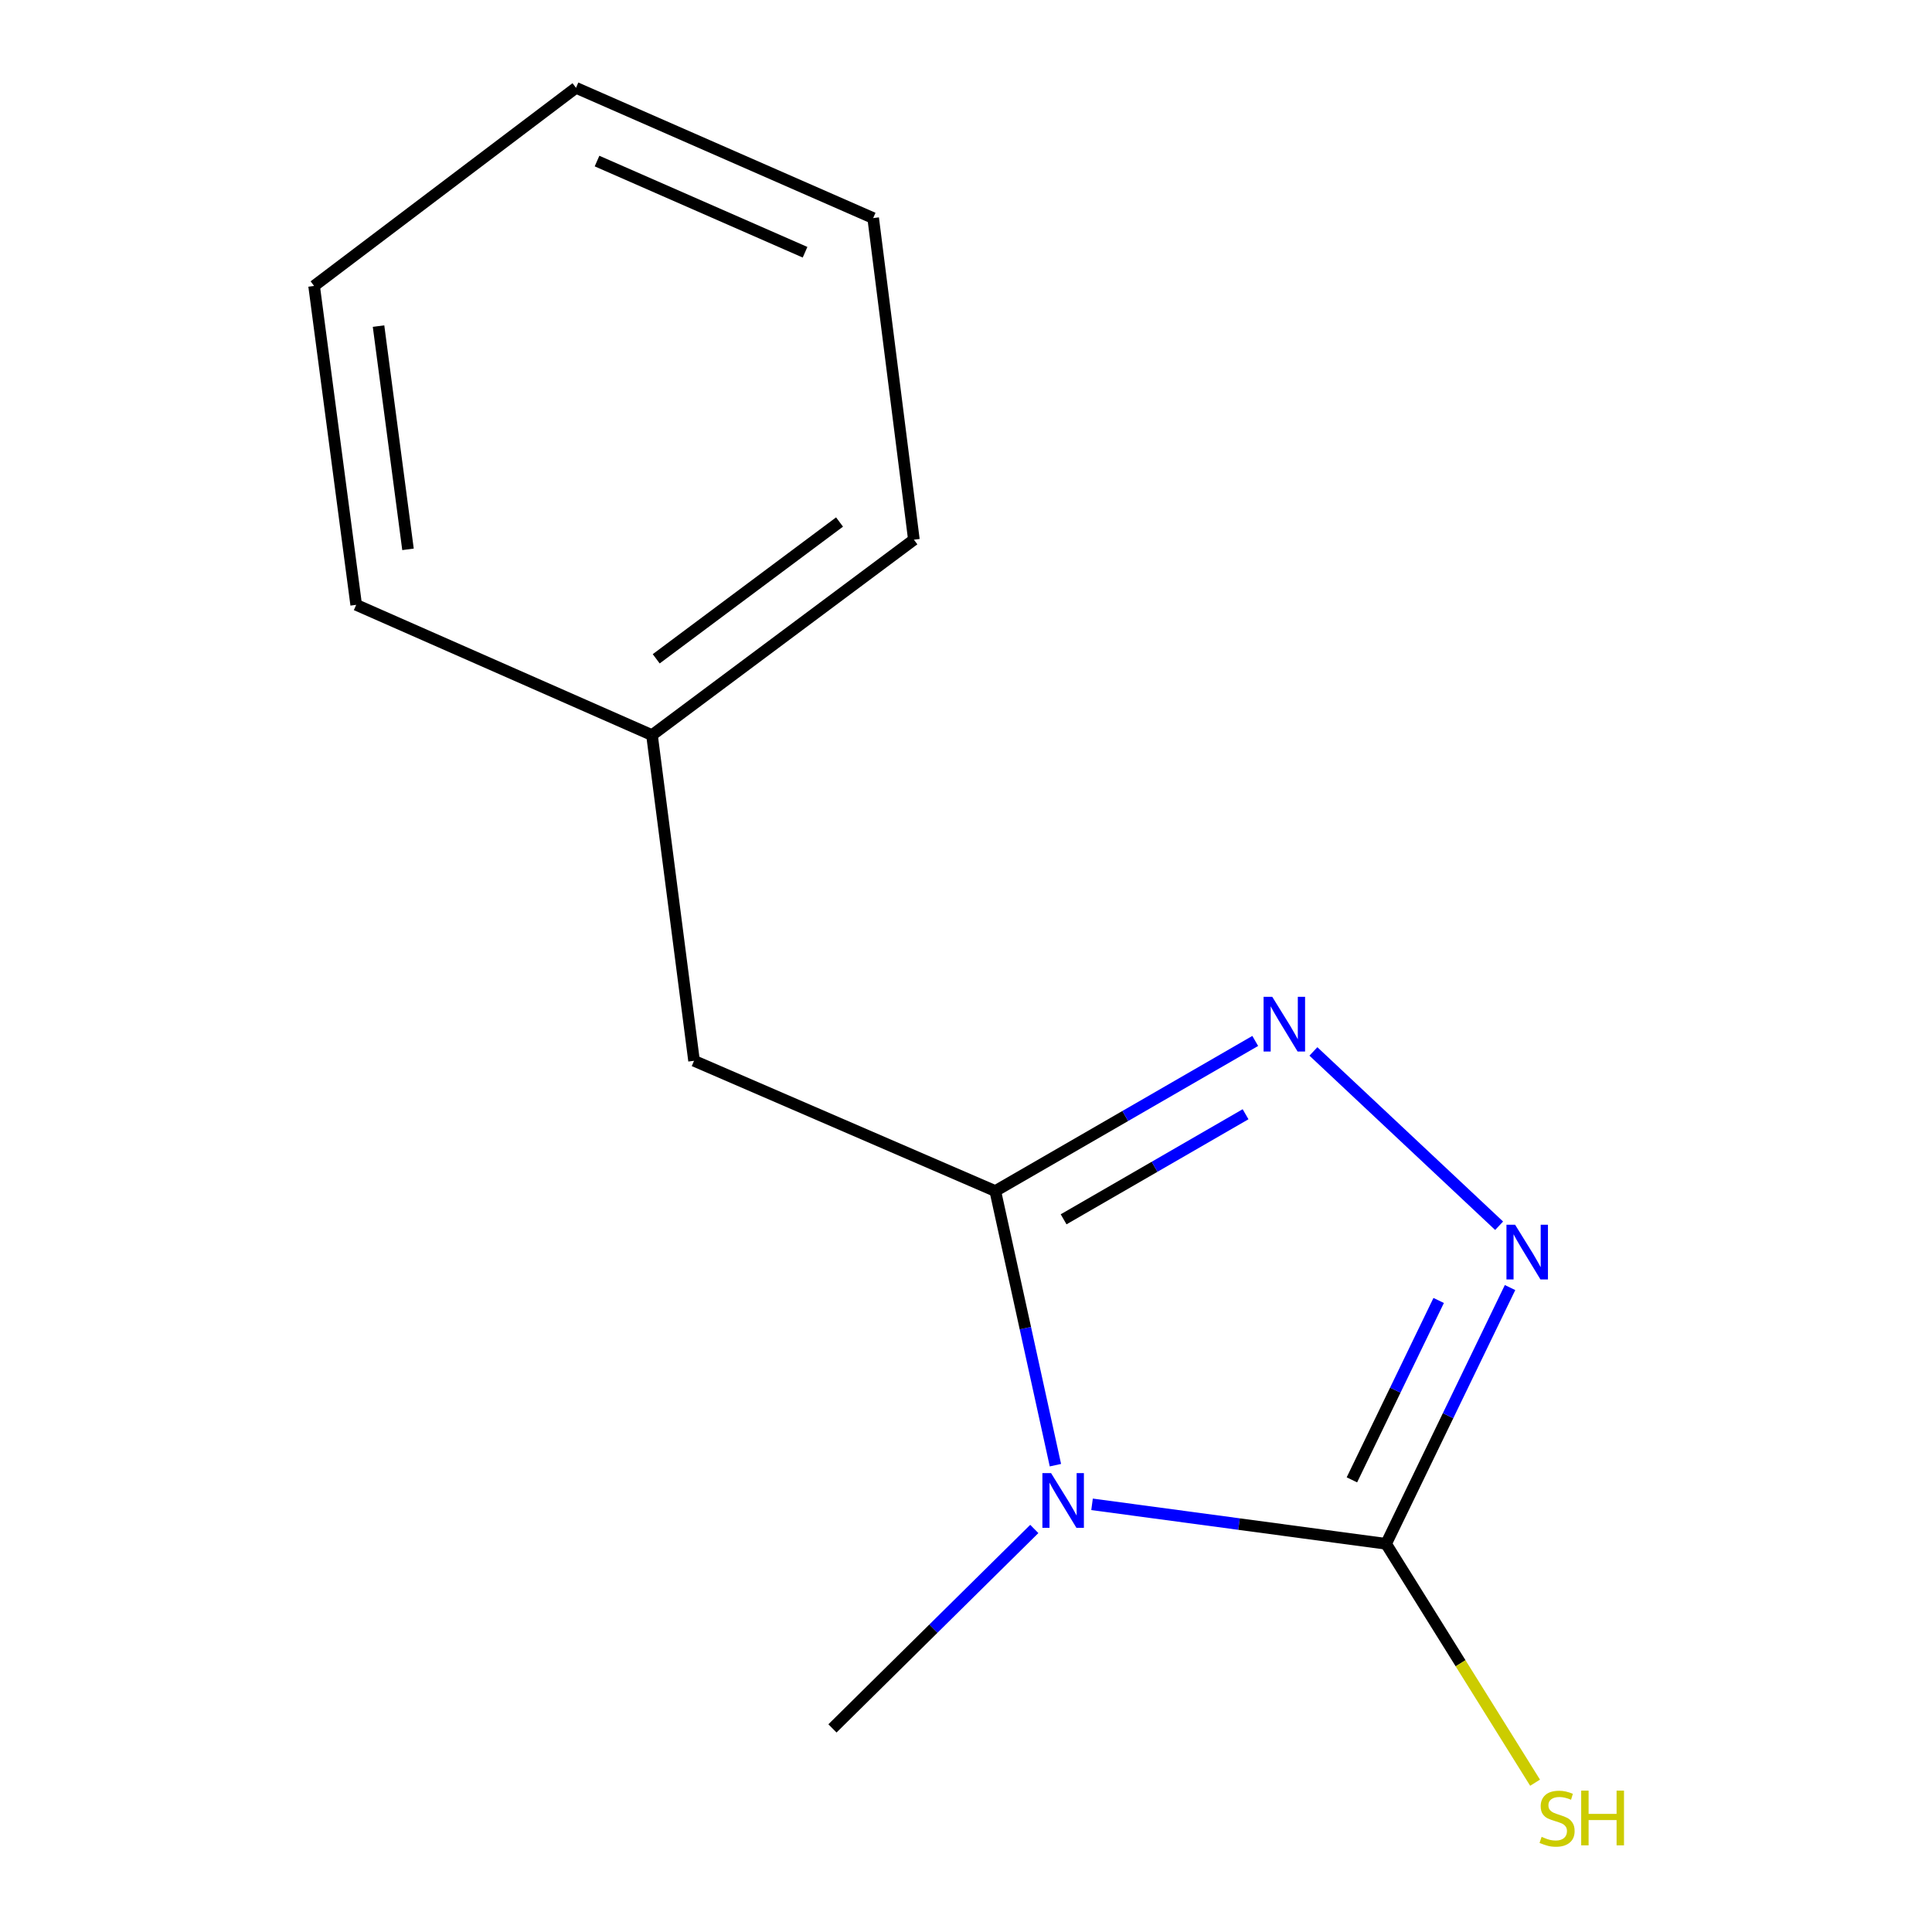 <?xml version='1.0' encoding='iso-8859-1'?>
<svg version='1.1' baseProfile='full'
              xmlns='http://www.w3.org/2000/svg'
                      xmlns:rdkit='http://www.rdkit.org/xml'
                      xmlns:xlink='http://www.w3.org/1999/xlink'
                  xml:space='preserve'
width='1000px' height='1000px' viewBox='0 0 1000 1000'>
<!-- END OF HEADER -->
<rect style='opacity:1.0;fill:#FFFFFF;stroke:none' width='1000' height='1000' x='0' y='0'> </rect>
<path class='bond-0' d='M 546.28,758.37 L 530.721,687.428' style='fill:none;fill-rule:evenodd;stroke:#0000FF;stroke-width:6px;stroke-linecap:butt;stroke-linejoin:miter;stroke-opacity:1' />
<path class='bond-0' d='M 530.721,687.428 L 515.163,616.487' style='fill:none;fill-rule:evenodd;stroke:#000000;stroke-width:6px;stroke-linecap:butt;stroke-linejoin:miter;stroke-opacity:1' />
<path class='bond-1' d='M 565.24,778.638 L 641.34,788.862' style='fill:none;fill-rule:evenodd;stroke:#0000FF;stroke-width:6px;stroke-linecap:butt;stroke-linejoin:miter;stroke-opacity:1' />
<path class='bond-1' d='M 641.34,788.862 L 717.439,799.087' style='fill:none;fill-rule:evenodd;stroke:#000000;stroke-width:6px;stroke-linecap:butt;stroke-linejoin:miter;stroke-opacity:1' />
<path class='bond-6' d='M 535.347,791.388 L 483.112,843.003' style='fill:none;fill-rule:evenodd;stroke:#0000FF;stroke-width:6px;stroke-linecap:butt;stroke-linejoin:miter;stroke-opacity:1' />
<path class='bond-6' d='M 483.112,843.003 L 430.878,894.618' style='fill:none;fill-rule:evenodd;stroke:#000000;stroke-width:6px;stroke-linecap:butt;stroke-linejoin:miter;stroke-opacity:1' />
<path class='bond-2' d='M 515.163,616.487 L 582.436,577.638' style='fill:none;fill-rule:evenodd;stroke:#000000;stroke-width:6px;stroke-linecap:butt;stroke-linejoin:miter;stroke-opacity:1' />
<path class='bond-2' d='M 582.436,577.638 L 649.708,538.79' style='fill:none;fill-rule:evenodd;stroke:#0000FF;stroke-width:6px;stroke-linecap:butt;stroke-linejoin:miter;stroke-opacity:1' />
<path class='bond-2' d='M 550.522,631.114 L 597.613,603.92' style='fill:none;fill-rule:evenodd;stroke:#000000;stroke-width:6px;stroke-linecap:butt;stroke-linejoin:miter;stroke-opacity:1' />
<path class='bond-2' d='M 597.613,603.92 L 644.703,576.726' style='fill:none;fill-rule:evenodd;stroke:#0000FF;stroke-width:6px;stroke-linecap:butt;stroke-linejoin:miter;stroke-opacity:1' />
<path class='bond-4' d='M 515.163,616.487 L 359.237,549.062' style='fill:none;fill-rule:evenodd;stroke:#000000;stroke-width:6px;stroke-linecap:butt;stroke-linejoin:miter;stroke-opacity:1' />
<path class='bond-3' d='M 717.439,799.087 L 749.52,732.762' style='fill:none;fill-rule:evenodd;stroke:#000000;stroke-width:6px;stroke-linecap:butt;stroke-linejoin:miter;stroke-opacity:1' />
<path class='bond-3' d='M 749.52,732.762 L 781.601,666.437' style='fill:none;fill-rule:evenodd;stroke:#0000FF;stroke-width:6px;stroke-linecap:butt;stroke-linejoin:miter;stroke-opacity:1' />
<path class='bond-3' d='M 699.743,765.974 L 722.2,719.547' style='fill:none;fill-rule:evenodd;stroke:#000000;stroke-width:6px;stroke-linecap:butt;stroke-linejoin:miter;stroke-opacity:1' />
<path class='bond-3' d='M 722.2,719.547 L 744.656,673.12' style='fill:none;fill-rule:evenodd;stroke:#0000FF;stroke-width:6px;stroke-linecap:butt;stroke-linejoin:miter;stroke-opacity:1' />
<path class='bond-5' d='M 717.439,799.087 L 755.995,860.905' style='fill:none;fill-rule:evenodd;stroke:#000000;stroke-width:6px;stroke-linecap:butt;stroke-linejoin:miter;stroke-opacity:1' />
<path class='bond-5' d='M 755.995,860.905 L 794.551,922.724' style='fill:none;fill-rule:evenodd;stroke:#CCCC00;stroke-width:6px;stroke-linecap:butt;stroke-linejoin:miter;stroke-opacity:1' />
<path class='bond-13' d='M 679.817,544.219 L 775.945,634.442' style='fill:none;fill-rule:evenodd;stroke:#0000FF;stroke-width:6px;stroke-linecap:butt;stroke-linejoin:miter;stroke-opacity:1' />
<path class='bond-7' d='M 359.237,549.062 L 337.47,380.49' style='fill:none;fill-rule:evenodd;stroke:#000000;stroke-width:6px;stroke-linecap:butt;stroke-linejoin:miter;stroke-opacity:1' />
<path class='bond-8' d='M 337.47,380.49 L 473.029,279.344' style='fill:none;fill-rule:evenodd;stroke:#000000;stroke-width:6px;stroke-linecap:butt;stroke-linejoin:miter;stroke-opacity:1' />
<path class='bond-8' d='M 339.655,340.994 L 434.546,270.192' style='fill:none;fill-rule:evenodd;stroke:#000000;stroke-width:6px;stroke-linecap:butt;stroke-linejoin:miter;stroke-opacity:1' />
<path class='bond-9' d='M 337.47,380.49 L 184.36,313.065' style='fill:none;fill-rule:evenodd;stroke:#000000;stroke-width:6px;stroke-linecap:butt;stroke-linejoin:miter;stroke-opacity:1' />
<path class='bond-10' d='M 473.029,279.344 L 451.953,112.88' style='fill:none;fill-rule:evenodd;stroke:#000000;stroke-width:6px;stroke-linecap:butt;stroke-linejoin:miter;stroke-opacity:1' />
<path class='bond-11' d='M 184.36,313.065 L 162.576,148' style='fill:none;fill-rule:evenodd;stroke:#000000;stroke-width:6px;stroke-linecap:butt;stroke-linejoin:miter;stroke-opacity:1' />
<path class='bond-11' d='M 211.18,284.334 L 195.932,168.789' style='fill:none;fill-rule:evenodd;stroke:#000000;stroke-width:6px;stroke-linecap:butt;stroke-linejoin:miter;stroke-opacity:1' />
<path class='bond-14' d='M 451.953,112.88 L 298.135,45.455' style='fill:none;fill-rule:evenodd;stroke:#000000;stroke-width:6px;stroke-linecap:butt;stroke-linejoin:miter;stroke-opacity:1' />
<path class='bond-14' d='M 416.696,130.562 L 309.023,83.364' style='fill:none;fill-rule:evenodd;stroke:#000000;stroke-width:6px;stroke-linecap:butt;stroke-linejoin:miter;stroke-opacity:1' />
<path class='bond-12' d='M 162.576,148 L 298.135,45.455' style='fill:none;fill-rule:evenodd;stroke:#000000;stroke-width:6px;stroke-linecap:butt;stroke-linejoin:miter;stroke-opacity:1' />
<path  class='atom-0' d='M 544.024 762.468
L 553.304 777.468
Q 554.224 778.948, 555.704 781.628
Q 557.184 784.308, 557.264 784.468
L 557.264 762.468
L 561.024 762.468
L 561.024 790.788
L 557.144 790.788
L 547.184 774.388
Q 546.024 772.468, 544.784 770.268
Q 543.584 768.068, 543.224 767.388
L 543.224 790.788
L 539.544 790.788
L 539.544 762.468
L 544.024 762.468
' fill='#0000FF'/>
<path  class='atom-3' d='M 658.507 515.934
L 667.787 530.934
Q 668.707 532.414, 670.187 535.094
Q 671.667 537.774, 671.747 537.934
L 671.747 515.934
L 675.507 515.934
L 675.507 544.254
L 671.627 544.254
L 661.667 527.854
Q 660.507 525.934, 659.267 523.734
Q 658.067 521.534, 657.707 520.854
L 657.707 544.254
L 654.027 544.254
L 654.027 515.934
L 658.507 515.934
' fill='#0000FF'/>
<path  class='atom-4' d='M 784.219 633.924
L 793.499 648.924
Q 794.419 650.404, 795.899 653.084
Q 797.379 655.764, 797.459 655.924
L 797.459 633.924
L 801.219 633.924
L 801.219 662.244
L 797.339 662.244
L 787.379 645.844
Q 786.219 643.924, 784.979 641.724
Q 783.779 639.524, 783.419 638.844
L 783.419 662.244
L 779.739 662.244
L 779.739 633.924
L 784.219 633.924
' fill='#0000FF'/>
<path  class='atom-6' d='M 797.94 950.745
Q 798.26 950.865, 799.58 951.425
Q 800.9 951.985, 802.34 952.345
Q 803.82 952.665, 805.26 952.665
Q 807.94 952.665, 809.5 951.385
Q 811.06 950.065, 811.06 947.785
Q 811.06 946.225, 810.26 945.265
Q 809.5 944.305, 808.3 943.785
Q 807.1 943.265, 805.1 942.665
Q 802.58 941.905, 801.06 941.185
Q 799.58 940.465, 798.5 938.945
Q 797.46 937.425, 797.46 934.865
Q 797.46 931.305, 799.86 929.105
Q 802.3 926.905, 807.1 926.905
Q 810.38 926.905, 814.1 928.465
L 813.18 931.545
Q 809.78 930.145, 807.22 930.145
Q 804.46 930.145, 802.94 931.305
Q 801.42 932.425, 801.46 934.385
Q 801.46 935.905, 802.22 936.825
Q 803.02 937.745, 804.14 938.265
Q 805.3 938.785, 807.22 939.385
Q 809.78 940.185, 811.3 940.985
Q 812.82 941.785, 813.9 943.425
Q 815.02 945.025, 815.02 947.785
Q 815.02 951.705, 812.38 953.825
Q 809.78 955.905, 805.42 955.905
Q 802.9 955.905, 800.98 955.345
Q 799.1 954.825, 796.86 953.905
L 797.94 950.745
' fill='#CCCC00'/>
<path  class='atom-6' d='M 818.42 926.825
L 822.26 926.825
L 822.26 938.865
L 836.74 938.865
L 836.74 926.825
L 840.58 926.825
L 840.58 955.145
L 836.74 955.145
L 836.74 942.065
L 822.26 942.065
L 822.26 955.145
L 818.42 955.145
L 818.42 926.825
' fill='#CCCC00'/>
</svg>
